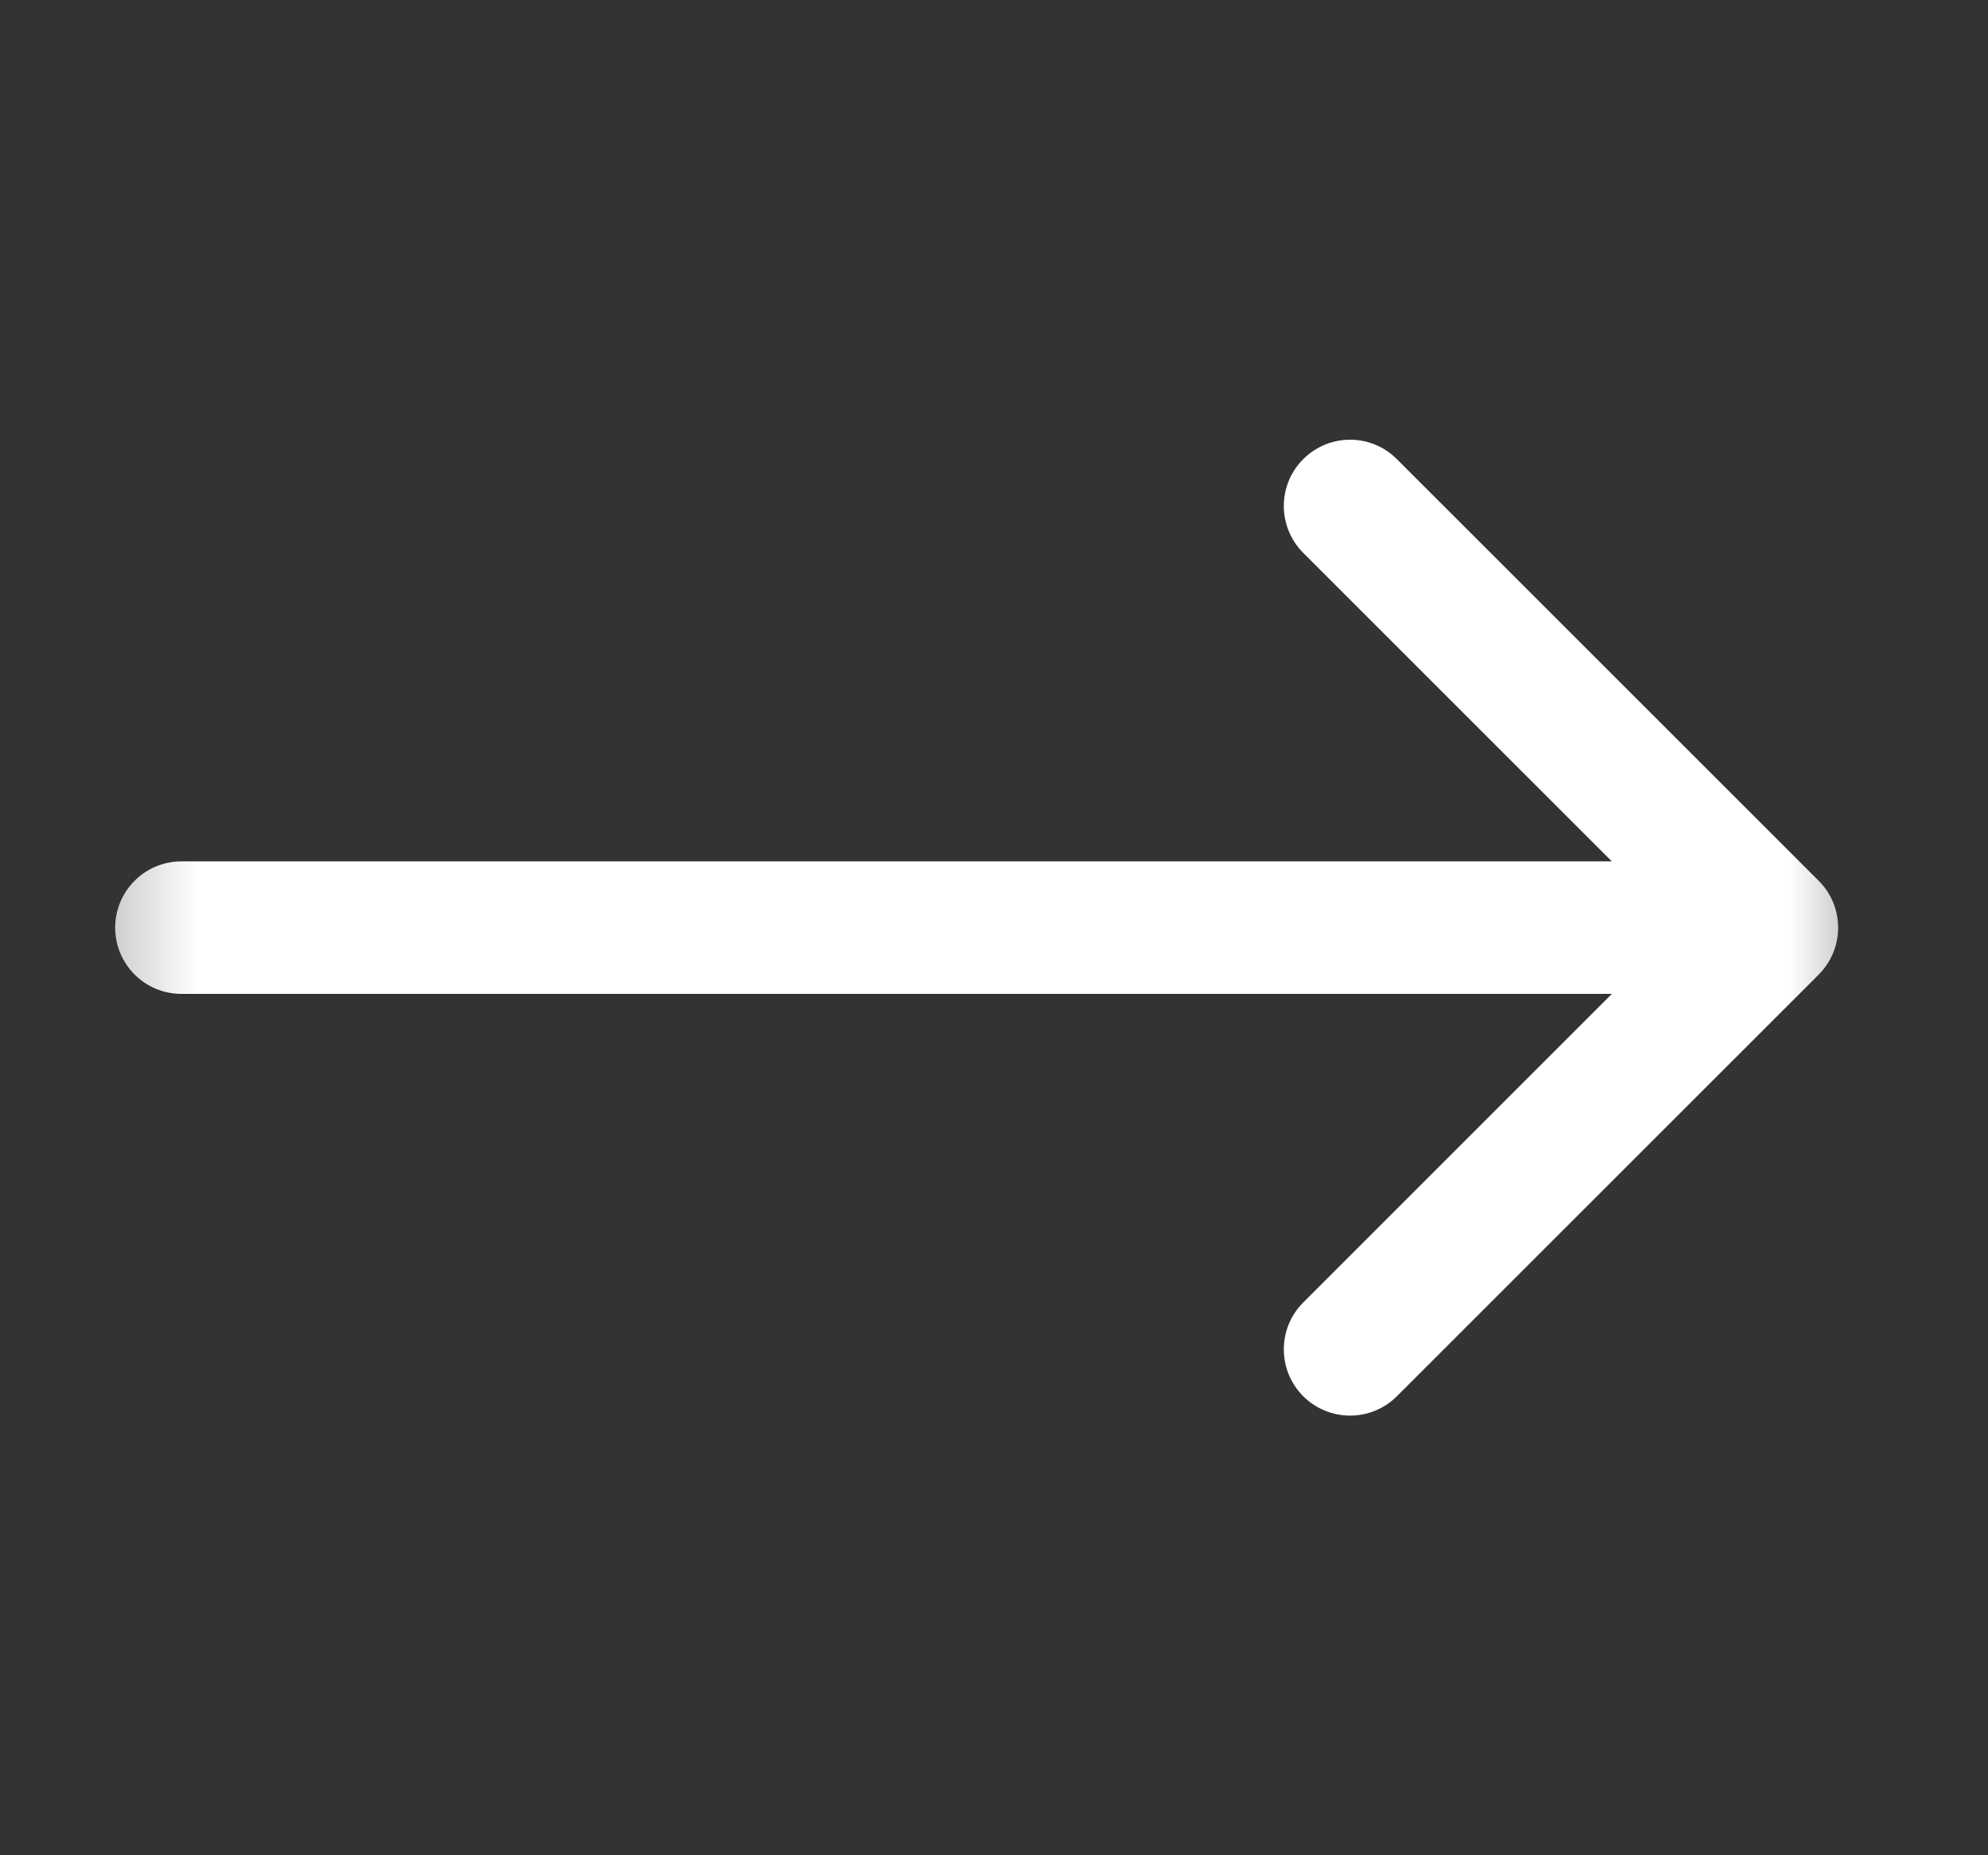 <svg width="15" height="14" viewBox="0 0 15 14" fill="none" xmlns="http://www.w3.org/2000/svg">
<rect x="0" y="0" width="15" height="14" fill="#333333" stroke="none"/>
<g clip-path="url(#clip0_418_1180)">
<mask id="mask0_418_1180" style="mask-type:luminance" maskUnits="userSpaceOnUse" x="0" y="0" width="15" height="14">
<path d="M14.369 0H0.369V14H14.369V0Z" fill="white"/>
</mask>
<g mask="url(#mask0_418_1180)">
<path d="M1.369 6.5C1.093 6.5 0.869 6.724 0.869 7C0.869 7.276 1.093 7.5 1.369 7.5V6.5ZM13.723 7.354C13.918 7.158 13.918 6.842 13.723 6.647L10.54 3.465C10.345 3.269 10.029 3.269 9.833 3.465C9.638 3.66 9.638 3.976 9.833 4.172L12.662 7L9.833 9.829C9.638 10.024 9.638 10.34 9.833 10.536C10.029 10.731 10.345 10.731 10.54 10.536L13.723 7.354ZM1.369 7.5H13.369V6.5H1.369V7.5Z" fill="white"/>
</g>
</g>
<defs>
<clipPath id="clip0_418_1180">
<rect width="14" height="14" fill="white" transform="translate(0.369)"/>
</clipPath>
</defs>
</svg>
